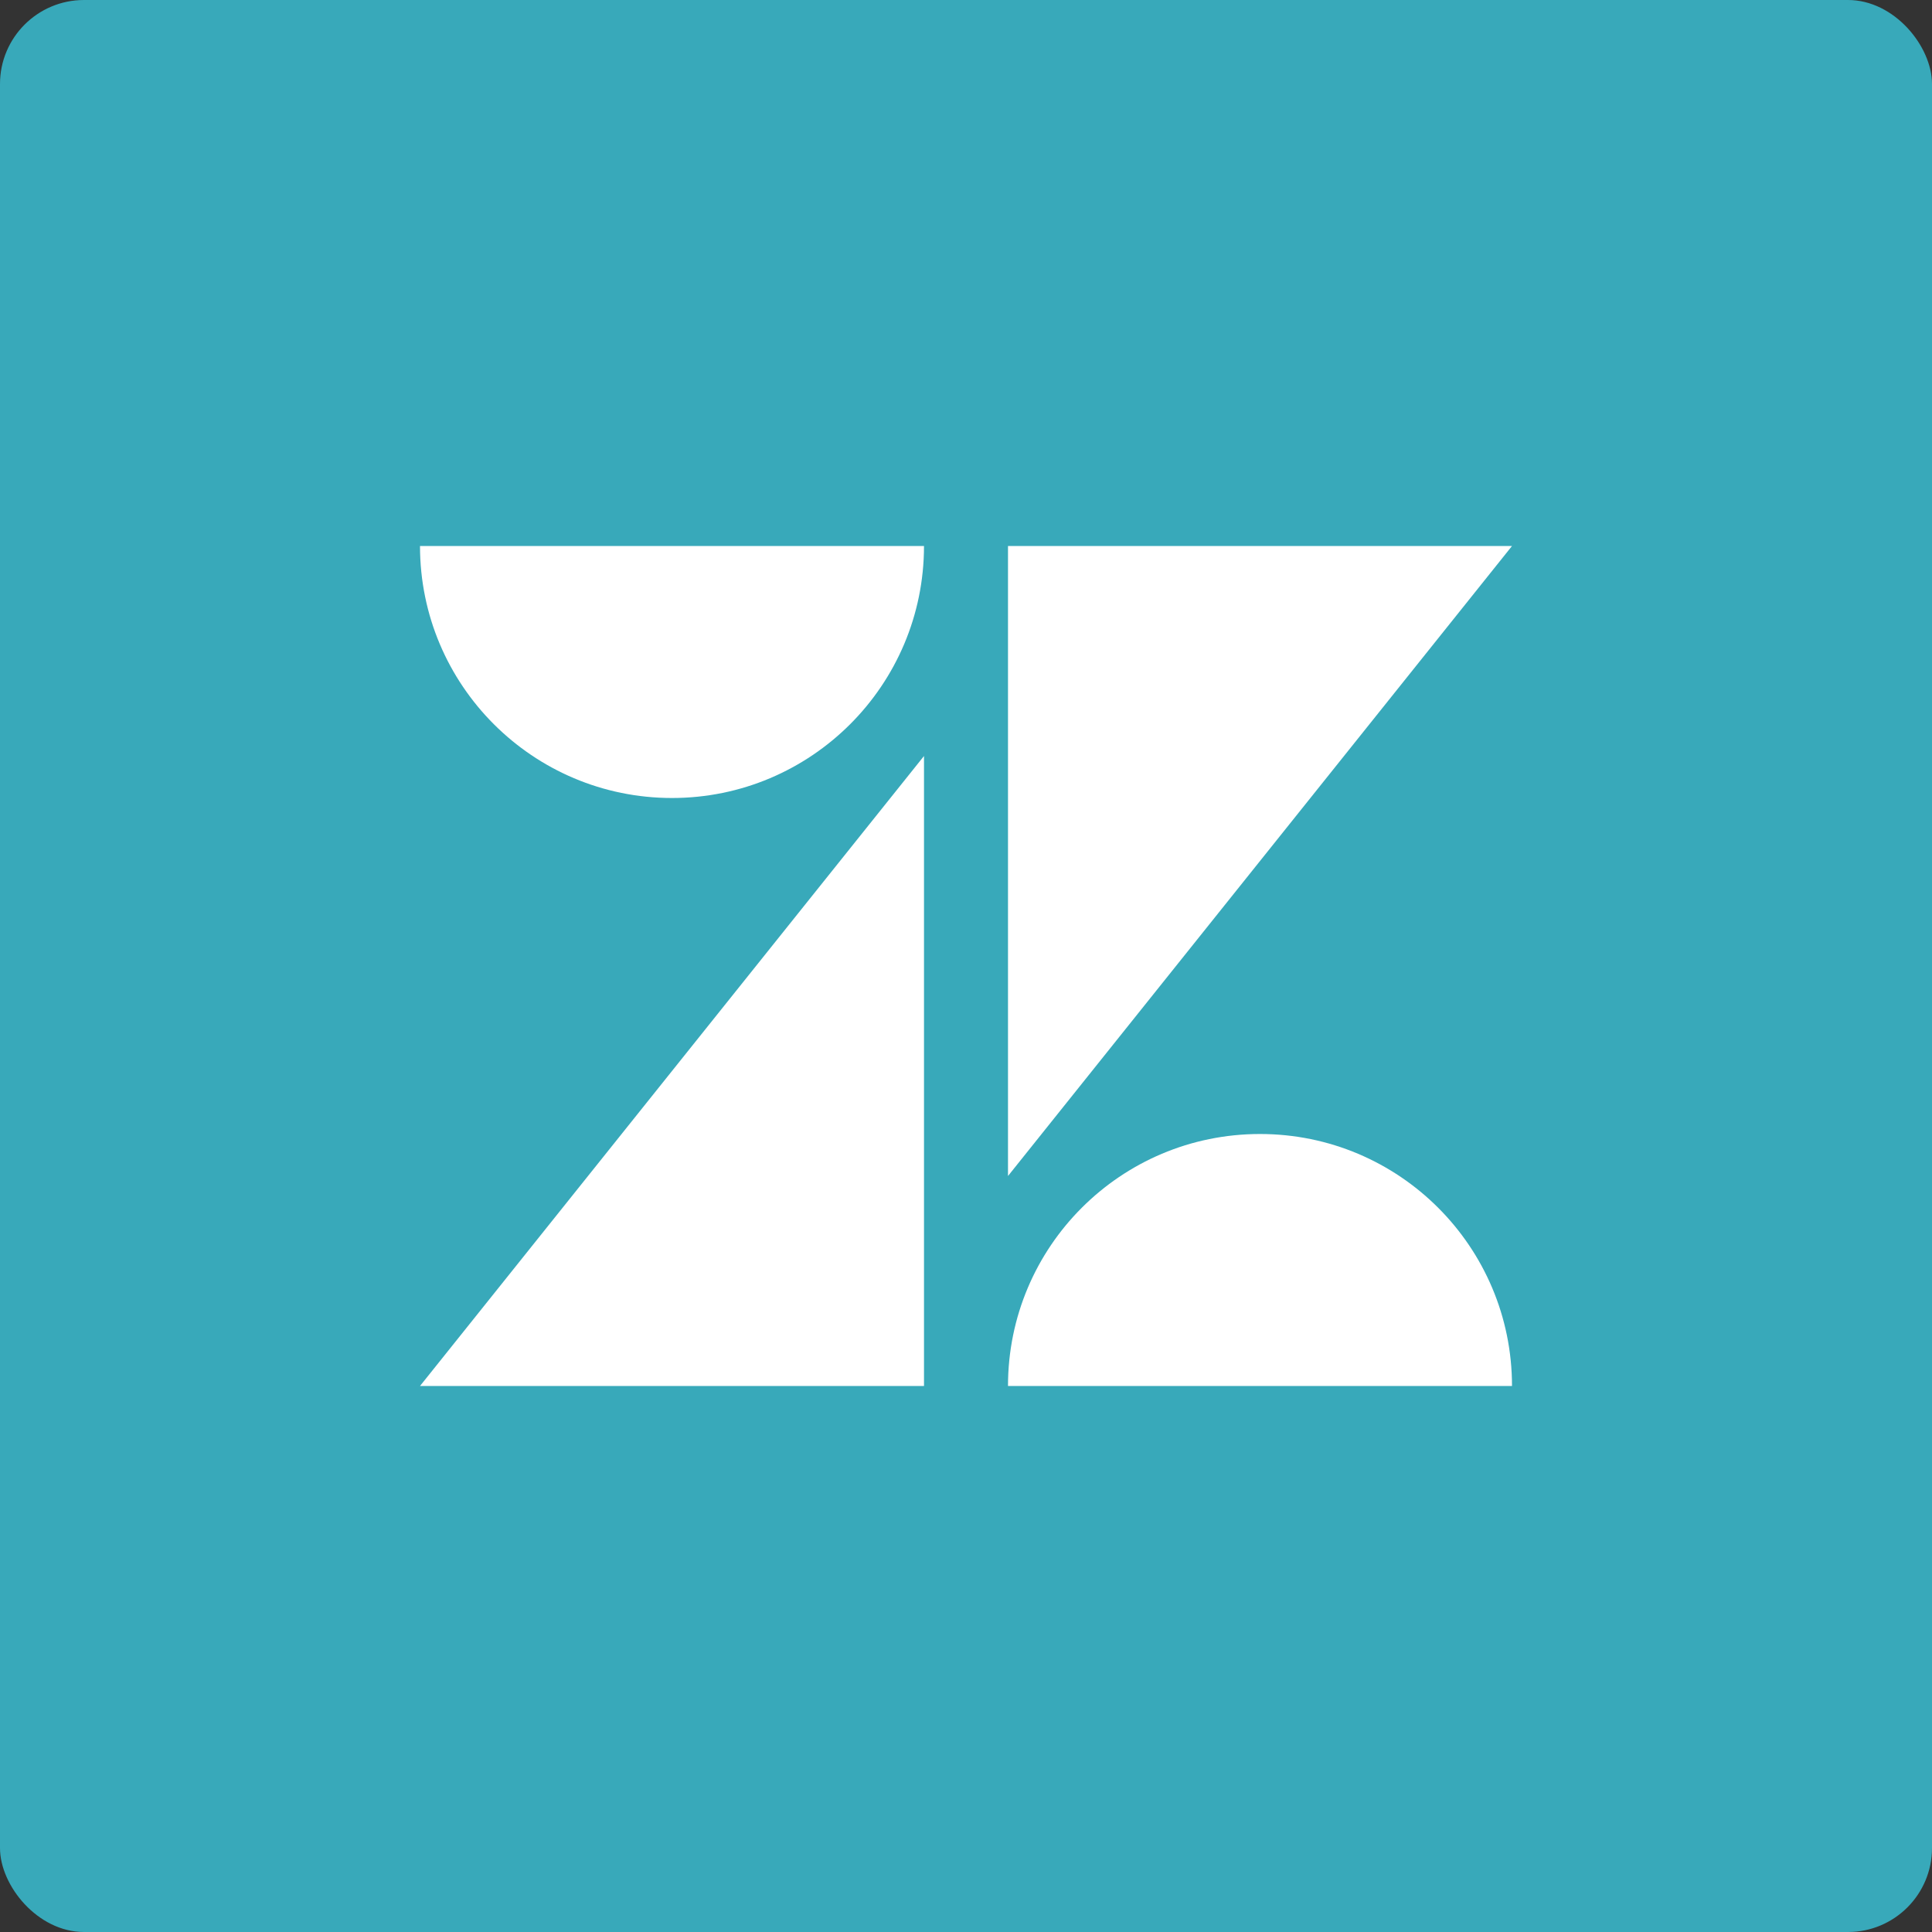 <?xml version="1.0" encoding="UTF-8"?>
<svg width="46px" height="46px" viewBox="0 0 46 46" version="1.1" xmlns="http://www.w3.org/2000/svg" xmlns:xlink="http://www.w3.org/1999/xlink">
    <rect x="0" y="0" width="46" height="46" fill="#333333" stroke="none"/>
    <!-- Generator: Sketch 50.2 (55047) - http://www.bohemiancoding.com/sketch -->
    <desc>Created with Sketch.</desc>
    <defs></defs>
    <g id="Page-1" stroke="none" stroke-width="1" fill="none" fill-rule="evenodd">
        <g id="all-app-icons-for-left-bar" transform="translate(-207, -1429)">
            <g id="zendesk-icon" transform="translate(207, 1429)">
                <rect id="Rectangle-7" fill="#38A9BA" x="0" y="0" width="46" height="46" rx="2"></rect>
                <g id="zendesk" transform="translate(10, 13)" fill="#FFFFFF" fill-rule="nonzero">
                    <polygon id="Shape" points="12 5 12 20 0 20"></polygon>
                    <path d="M12,0 C12,3.313 9.313,6 6,6 C2.687,6 0,3.313 0,0 L12,0 Z" id="Shape"></path>
                    <path d="M14,20 C14,16.684 16.684,14 20,14 C23.316,14 26,16.687 26,20 L14,20 Z" id="Shape"></path>
                    <polygon id="Shape" points="14 15 14 0 26 0"></polygon>
                </g>
            </g>
        </g>
    </g>
</svg>